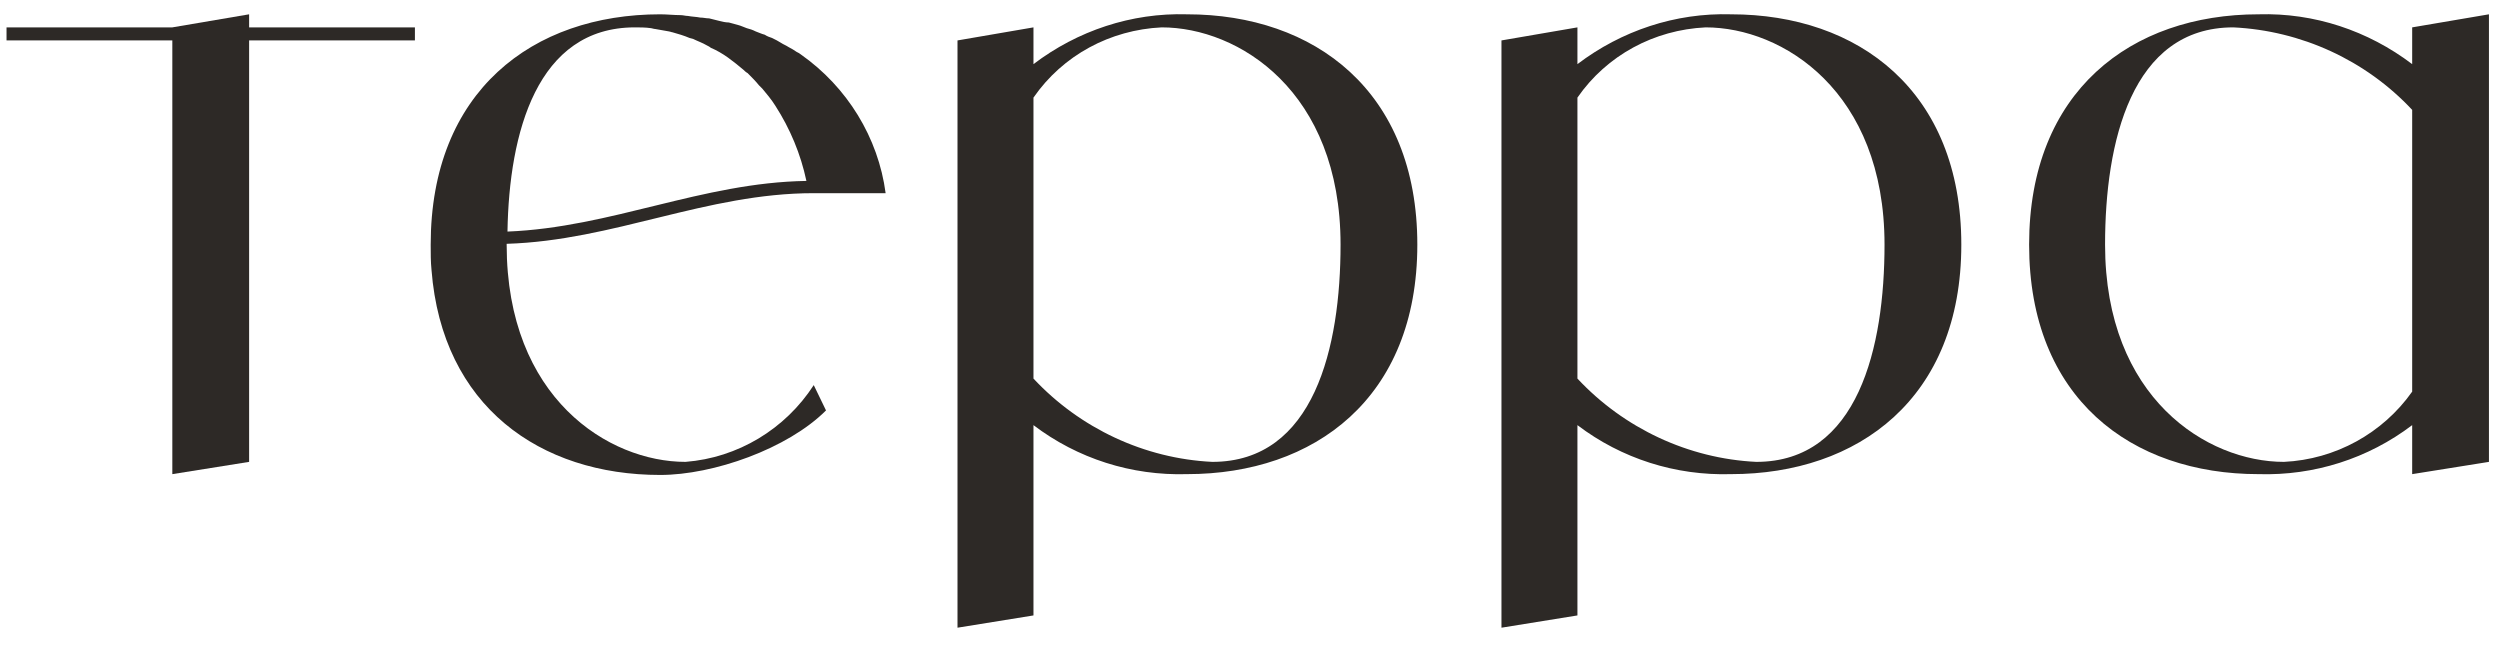 <?xml version="1.0" encoding="UTF-8"?> <svg xmlns="http://www.w3.org/2000/svg" width="116" height="30" viewBox="0 0 116 30" fill="none"><path d="M19.252 1.27V1.876H11.559V21.431L7.996 22V1.876H0.303V1.27H7.996L11.559 0.664V1.27H19.252Z" fill="#2D2926"></path><path d="M31.808 21.431C34.234 21.242 36.432 19.916 37.758 17.869L38.327 19.044C36.545 20.825 33.097 22.038 30.634 22.038C25.063 22.038 20.515 18.855 20.022 12.526C19.984 12.147 19.984 11.768 19.984 11.351C19.984 4.226 24.722 0.664 30.634 0.664C30.937 0.664 31.278 0.702 31.581 0.702C31.695 0.702 31.808 0.74 31.922 0.74C32.112 0.777 32.301 0.777 32.49 0.815C32.642 0.815 32.756 0.853 32.907 0.853C33.059 0.891 33.211 0.929 33.362 0.967C33.514 1.005 33.665 1.043 33.817 1.043C33.968 1.081 34.082 1.119 34.234 1.156C34.385 1.194 34.537 1.27 34.651 1.308C34.802 1.346 34.916 1.384 35.068 1.46C35.181 1.498 35.333 1.573 35.484 1.611C35.598 1.687 35.712 1.725 35.825 1.763C35.977 1.839 36.129 1.914 36.242 1.99C36.356 2.066 36.47 2.104 36.583 2.18C36.735 2.255 36.849 2.331 36.962 2.407C37.038 2.445 37.114 2.483 37.152 2.521C39.312 4.037 40.752 6.386 41.093 8.963H37.758C32.756 8.963 28.473 11.161 23.509 11.313V11.351C23.509 18.476 28.246 21.431 31.808 21.431ZM29.459 1.27C24.911 1.27 23.622 6.159 23.547 10.745C28.36 10.555 32.566 8.471 37.417 8.395C37.152 7.144 36.659 5.969 35.977 4.908C35.788 4.605 35.56 4.34 35.371 4.112C35.333 4.075 35.257 3.999 35.219 3.961C35.068 3.771 34.878 3.582 34.689 3.392C34.613 3.354 34.537 3.279 34.499 3.241C34.272 3.051 34.044 2.862 33.779 2.672C33.514 2.483 33.248 2.331 32.983 2.218C32.945 2.18 32.87 2.142 32.794 2.104C32.604 1.99 32.377 1.914 32.15 1.801C32.112 1.801 32.036 1.763 31.998 1.763C31.733 1.649 31.467 1.573 31.202 1.498C31.164 1.498 31.088 1.46 31.05 1.46C30.823 1.422 30.634 1.384 30.406 1.346C30.33 1.346 30.255 1.308 30.217 1.308C29.951 1.27 29.686 1.27 29.459 1.27Z" fill="#2D2926"></path><path d="M55.077 0.664C60.989 0.664 65.764 4.226 65.764 11.351C65.764 18.476 60.989 22 55.077 22C52.5 22.076 49.999 21.28 47.953 19.726V28.556L44.428 29.125V1.876L47.953 1.27V2.976C49.999 1.422 52.5 0.588 55.077 0.664ZM56.252 21.431C60.989 21.431 62.202 16.088 62.202 11.351C62.202 4.226 57.465 1.27 53.903 1.27C51.515 1.384 49.317 2.559 47.953 4.529V17.566C50.113 19.878 53.107 21.28 56.252 21.431Z" fill="#2D2926"></path><path d="M80.318 0.664C86.23 0.664 91.005 4.226 91.005 11.351C91.005 18.476 86.23 22 80.318 22C77.741 22.076 75.239 21.28 73.193 19.726V28.556L69.668 29.125V1.876L73.193 1.27V2.976C75.239 1.422 77.741 0.588 80.318 0.664ZM81.492 21.431C86.23 21.431 87.442 16.088 87.442 11.351C87.442 4.226 82.705 1.27 79.143 1.27C76.755 1.384 74.557 2.559 73.193 4.529V17.566C75.353 19.878 78.347 21.28 81.492 21.431Z" fill="#2D2926"></path><path d="M111.925 1.27L115.487 0.664V21.431L111.925 22V19.726C109.878 21.28 107.377 22.076 104.8 22C98.888 22 94.151 18.476 94.151 11.351C94.151 4.226 98.888 0.664 104.8 0.664C107.377 0.588 109.878 1.422 111.925 2.976V1.27ZM105.975 21.431C108.362 21.318 110.56 20.105 111.925 18.172V5.098C109.764 2.786 106.771 1.422 103.625 1.27C98.888 1.27 97.675 6.614 97.675 11.351C97.675 18.476 102.412 21.431 105.975 21.431Z" fill="#2D2926"></path></svg> 